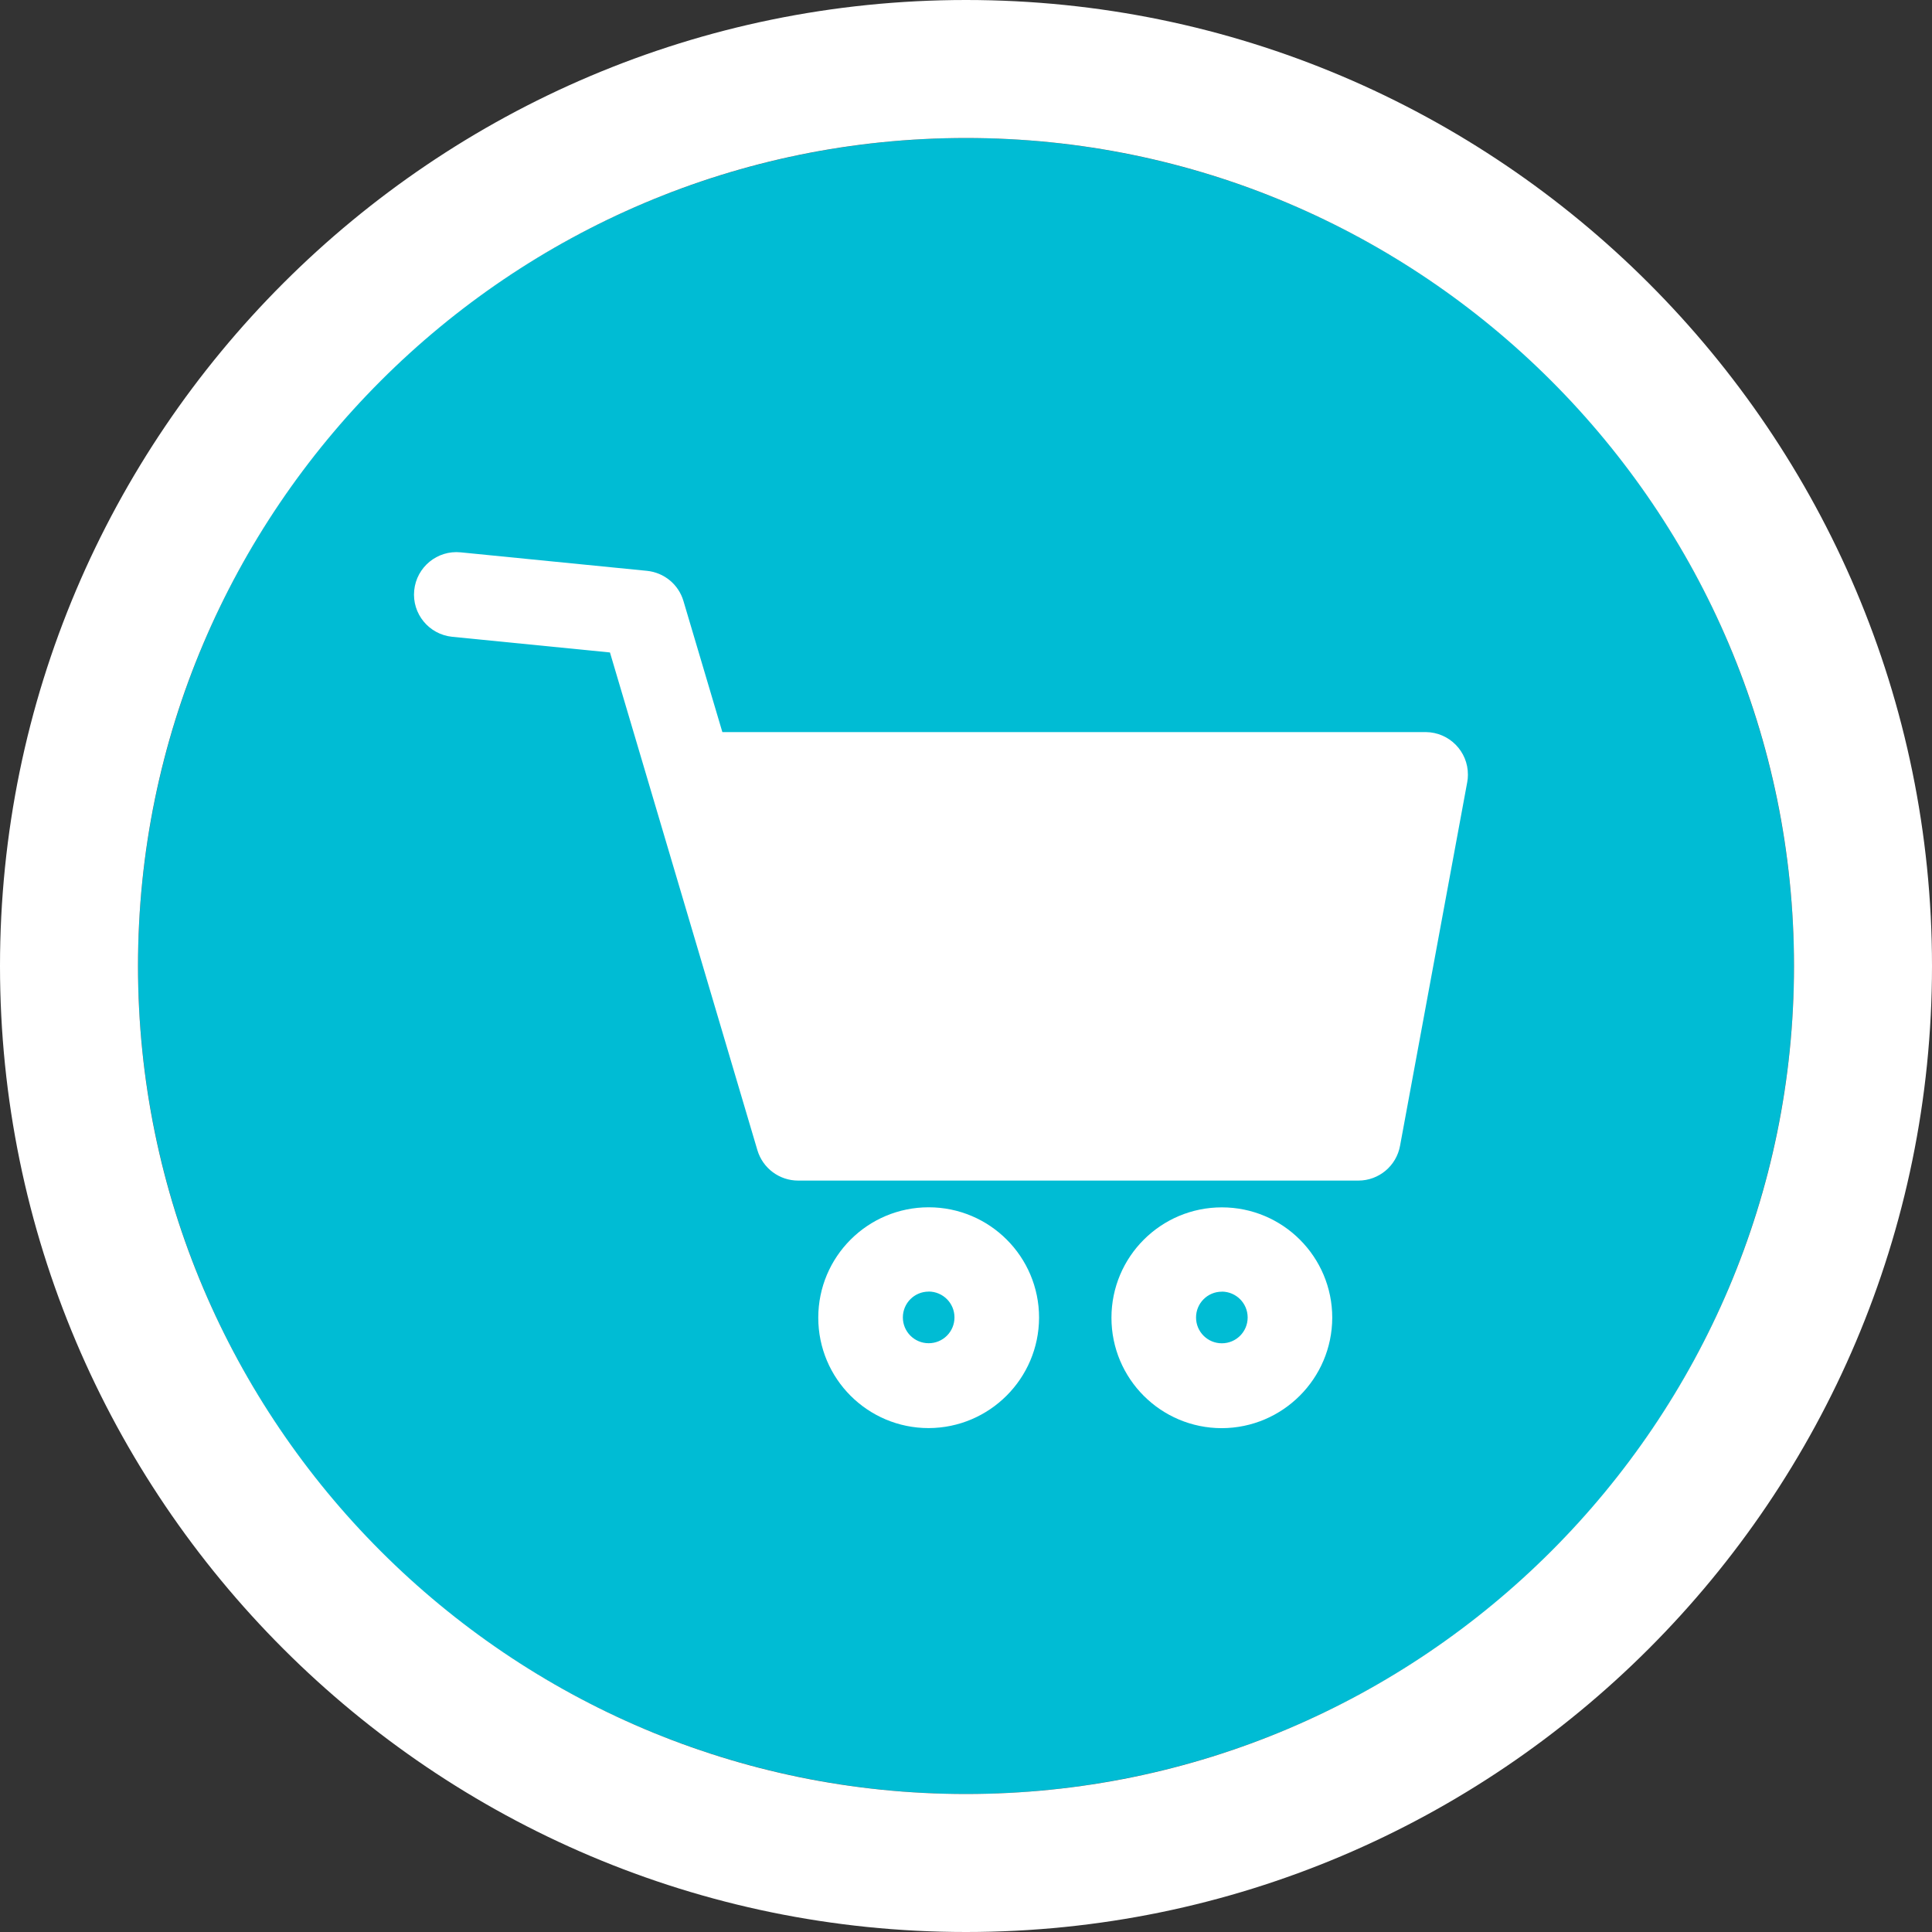<?xml version="1.0" encoding="UTF-8"?><svg id="a" xmlns="http://www.w3.org/2000/svg" width="28" height="28" viewBox="0 0 28 28"><rect x="0" y="0" width="28" height="28" fill="#333333" stroke="none"/><circle cx="14" cy="14" r="12" fill="#00bcd4"/><path d="M14,28C6.28,28,0,21.72,0,14S6.28,0,14,0s14,6.28,14,14-6.28,14-14,14Zm0-26C7.383,2,2,7.383,2,14s5.383,12,12,12,12-5.383,12-12S20.617,2,14,2Z" fill="#fff"/><path id="b" d="M13.459,20.697c-.884,0-1.6-.716-1.6-1.6,0-.884,.716-1.6,1.6-1.6,.884,0,1.6,.716,1.6,1.6-.003,.882-.718,1.597-1.6,1.6Zm0-1.978c-.207,0-.374,.167-.374,.374,0,.207,.167,.374,.374,.374,.207,0,.374-.167,.374-.374h0c0-.207-.167-.374-.374-.375h0Zm4.249,1.979c-.884,0-1.6-.716-1.6-1.6,0-.884,.716-1.6,1.6-1.6,.884,0,1.6,.716,1.6,1.6-.003,.882-.718,1.597-1.6,1.6Zm0-1.978c-.207,0-.374,.167-.374,.374,0,.207,.167,.374,.374,.374,.207,0,.374-.167,.374-.374h0c0-.207-.167-.374-.374-.375h0Zm2.956-8.11H10.469l-.564-1.9c-.071-.24-.28-.412-.529-.437l-2.7-.268c-.338-.034-.639,.213-.673,.551s.213,.639,.551,.673l2.286,.227,2.137,7.214c.078,.261,.318,.44,.59,.44h8.12c.297,0,.552-.214,.604-.507l.973-5.266c.007-.035,.01-.071,.01-.107,.003-.34-.271-.617-.61-.62Z" fill="#fff"/></svg>